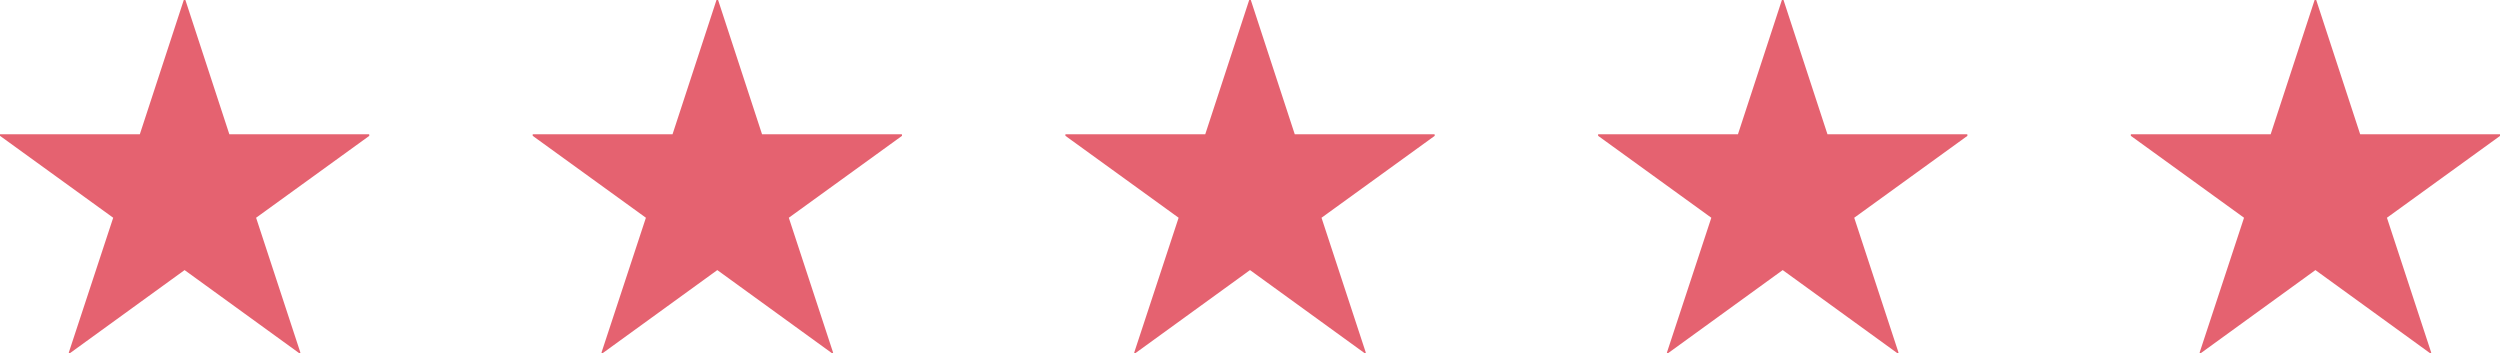 <svg xmlns="http://www.w3.org/2000/svg" width="75.088" height="10.607" viewBox="0 0 75.088 10.607"><g transform="translate(-239.456 -8656.148)"><path d="M11.544-5.82h-4.2L6.024-9.852H5.976L4.656-5.82H.456v.048l3.4,2.46L2.52.744l.036.012L6-1.74,9.444.756,9.48.744,8.148-3.312l3.4-2.46Z" transform="translate(239 8666)" fill="#e56270"/><path d="M11.544-5.82h-4.2L6.024-9.852H5.976L4.656-5.82H.456v.048l3.4,2.46L2.52.744l.036.012L6-1.74,9.444.756,9.48.744,8.148-3.312l3.4-2.46Z" transform="translate(255 8666)" fill="#e56270"/><path d="M11.544-5.82h-4.2L6.024-9.852H5.976L4.656-5.82H.456v.048l3.4,2.46L2.52.744l.036.012L6-1.74,9.444.756,9.48.744,8.148-3.312l3.4-2.46Z" transform="translate(271 8666)" fill="#e56270"/><path d="M11.544-5.82h-4.2L6.024-9.852H5.976L4.656-5.82H.456v.048l3.4,2.46L2.52.744l.036.012L6-1.74,9.444.756,9.48.744,8.148-3.312l3.4-2.46Z" transform="translate(287 8666)" fill="#e56270"/><path d="M11.544-5.82h-4.2L6.024-9.852H5.976L4.656-5.82H.456v.048l3.4,2.46L2.52.744l.036.012L6-1.74,9.444.756,9.48.744,8.148-3.312l3.4-2.46Z" transform="translate(303 8666)" fill="#e56270"/></g></svg>